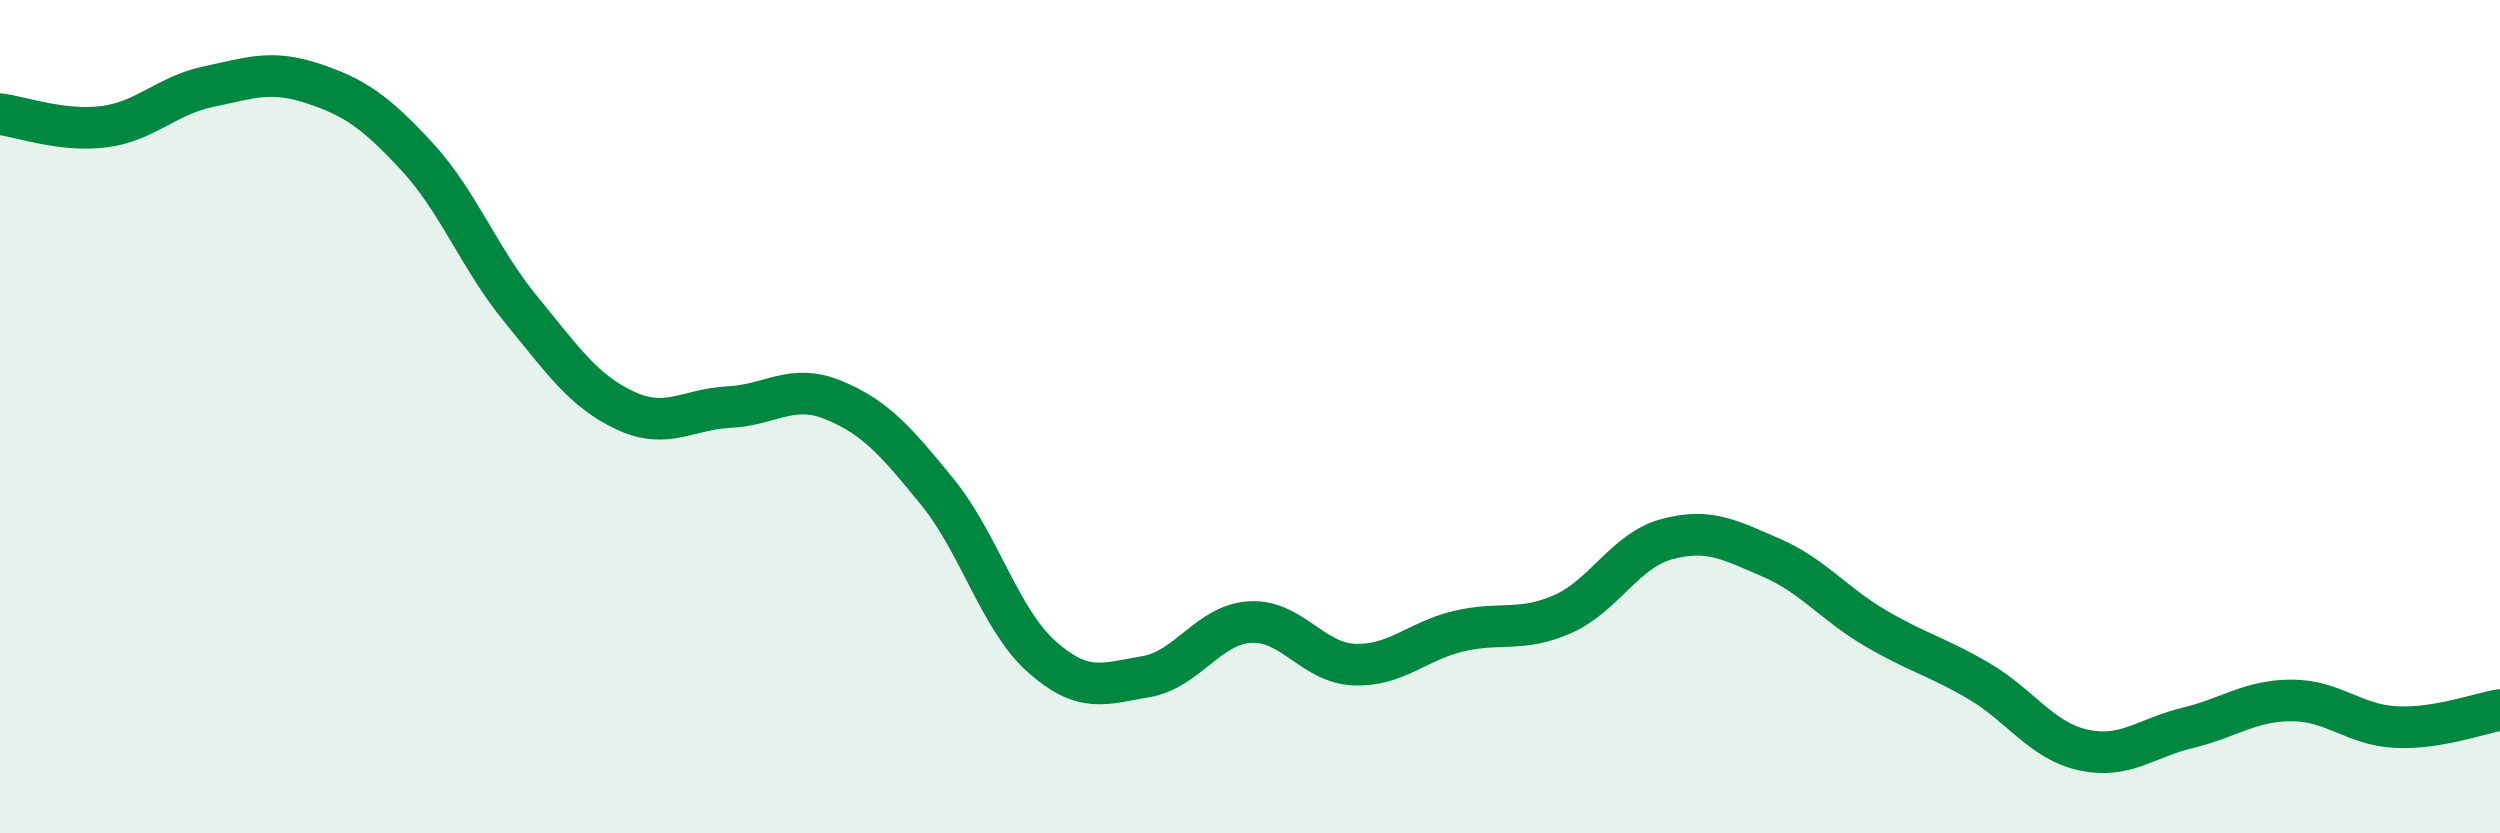 
    <svg width="60" height="20" viewBox="0 0 60 20" xmlns="http://www.w3.org/2000/svg">
      <path
        d="M 0,2.74 C 0.5,2.8 1.5,3.17 2.5,3.04 C 3.5,2.91 4,2.29 5,2.08 C 6,1.87 6.5,1.67 7.5,2 C 8.5,2.33 9,2.67 10,3.75 C 11,4.83 11.5,6.2 12.5,7.42 C 13.5,8.64 14,9.38 15,9.85 C 16,10.32 16.5,9.82 17.5,9.77 C 18.5,9.72 19,9.19 20,9.6 C 21,10.01 21.5,10.58 22.5,11.81 C 23.5,13.04 24,14.87 25,15.76 C 26,16.65 26.5,16.41 27.5,16.24 C 28.5,16.07 29,14.99 30,14.93 C 31,14.87 31.5,15.91 32.5,15.95 C 33.5,15.99 34,15.39 35,15.15 C 36,14.91 36.5,15.18 37.5,14.74 C 38.5,14.3 39,13.21 40,12.94 C 41,12.67 41.5,12.95 42.5,13.38 C 43.5,13.81 44,14.48 45,15.07 C 46,15.66 46.5,15.76 47.5,16.35 C 48.5,16.94 49,17.78 50,18 C 51,18.22 51.5,17.71 52.5,17.47 C 53.5,17.23 54,16.81 55,16.81 C 56,16.81 56.5,17.4 57.5,17.45 C 58.5,17.5 59.5,17.12 60,17.04L60 20L0 20Z"
        fill="#008740"
        opacity="0.1"
        stroke-linecap="round"
        stroke-linejoin="round"
      />
      <path
        d="M 0,2.74 C 0.5,2.8 1.5,3.17 2.5,3.04 C 3.5,2.91 4,2.29 5,2.08 C 6,1.87 6.5,1.67 7.5,2 C 8.5,2.33 9,2.67 10,3.75 C 11,4.83 11.5,6.2 12.5,7.42 C 13.5,8.64 14,9.38 15,9.85 C 16,10.32 16.5,9.82 17.5,9.77 C 18.5,9.72 19,9.19 20,9.6 C 21,10.01 21.5,10.58 22.5,11.81 C 23.5,13.04 24,14.87 25,15.76 C 26,16.65 26.5,16.41 27.5,16.24 C 28.5,16.07 29,14.99 30,14.93 C 31,14.87 31.5,15.91 32.5,15.95 C 33.5,15.99 34,15.39 35,15.15 C 36,14.91 36.5,15.18 37.5,14.74 C 38.5,14.3 39,13.21 40,12.94 C 41,12.67 41.5,12.95 42.5,13.38 C 43.5,13.81 44,14.48 45,15.07 C 46,15.66 46.5,15.76 47.5,16.35 C 48.5,16.94 49,17.78 50,18 C 51,18.22 51.5,17.71 52.5,17.47 C 53.5,17.23 54,16.81 55,16.81 C 56,16.81 56.5,17.4 57.5,17.45 C 58.5,17.5 59.5,17.12 60,17.04"
        stroke="#008740"
        stroke-width="1"
        fill="none"
        stroke-linecap="round"
        stroke-linejoin="round"
      />
    </svg>
  